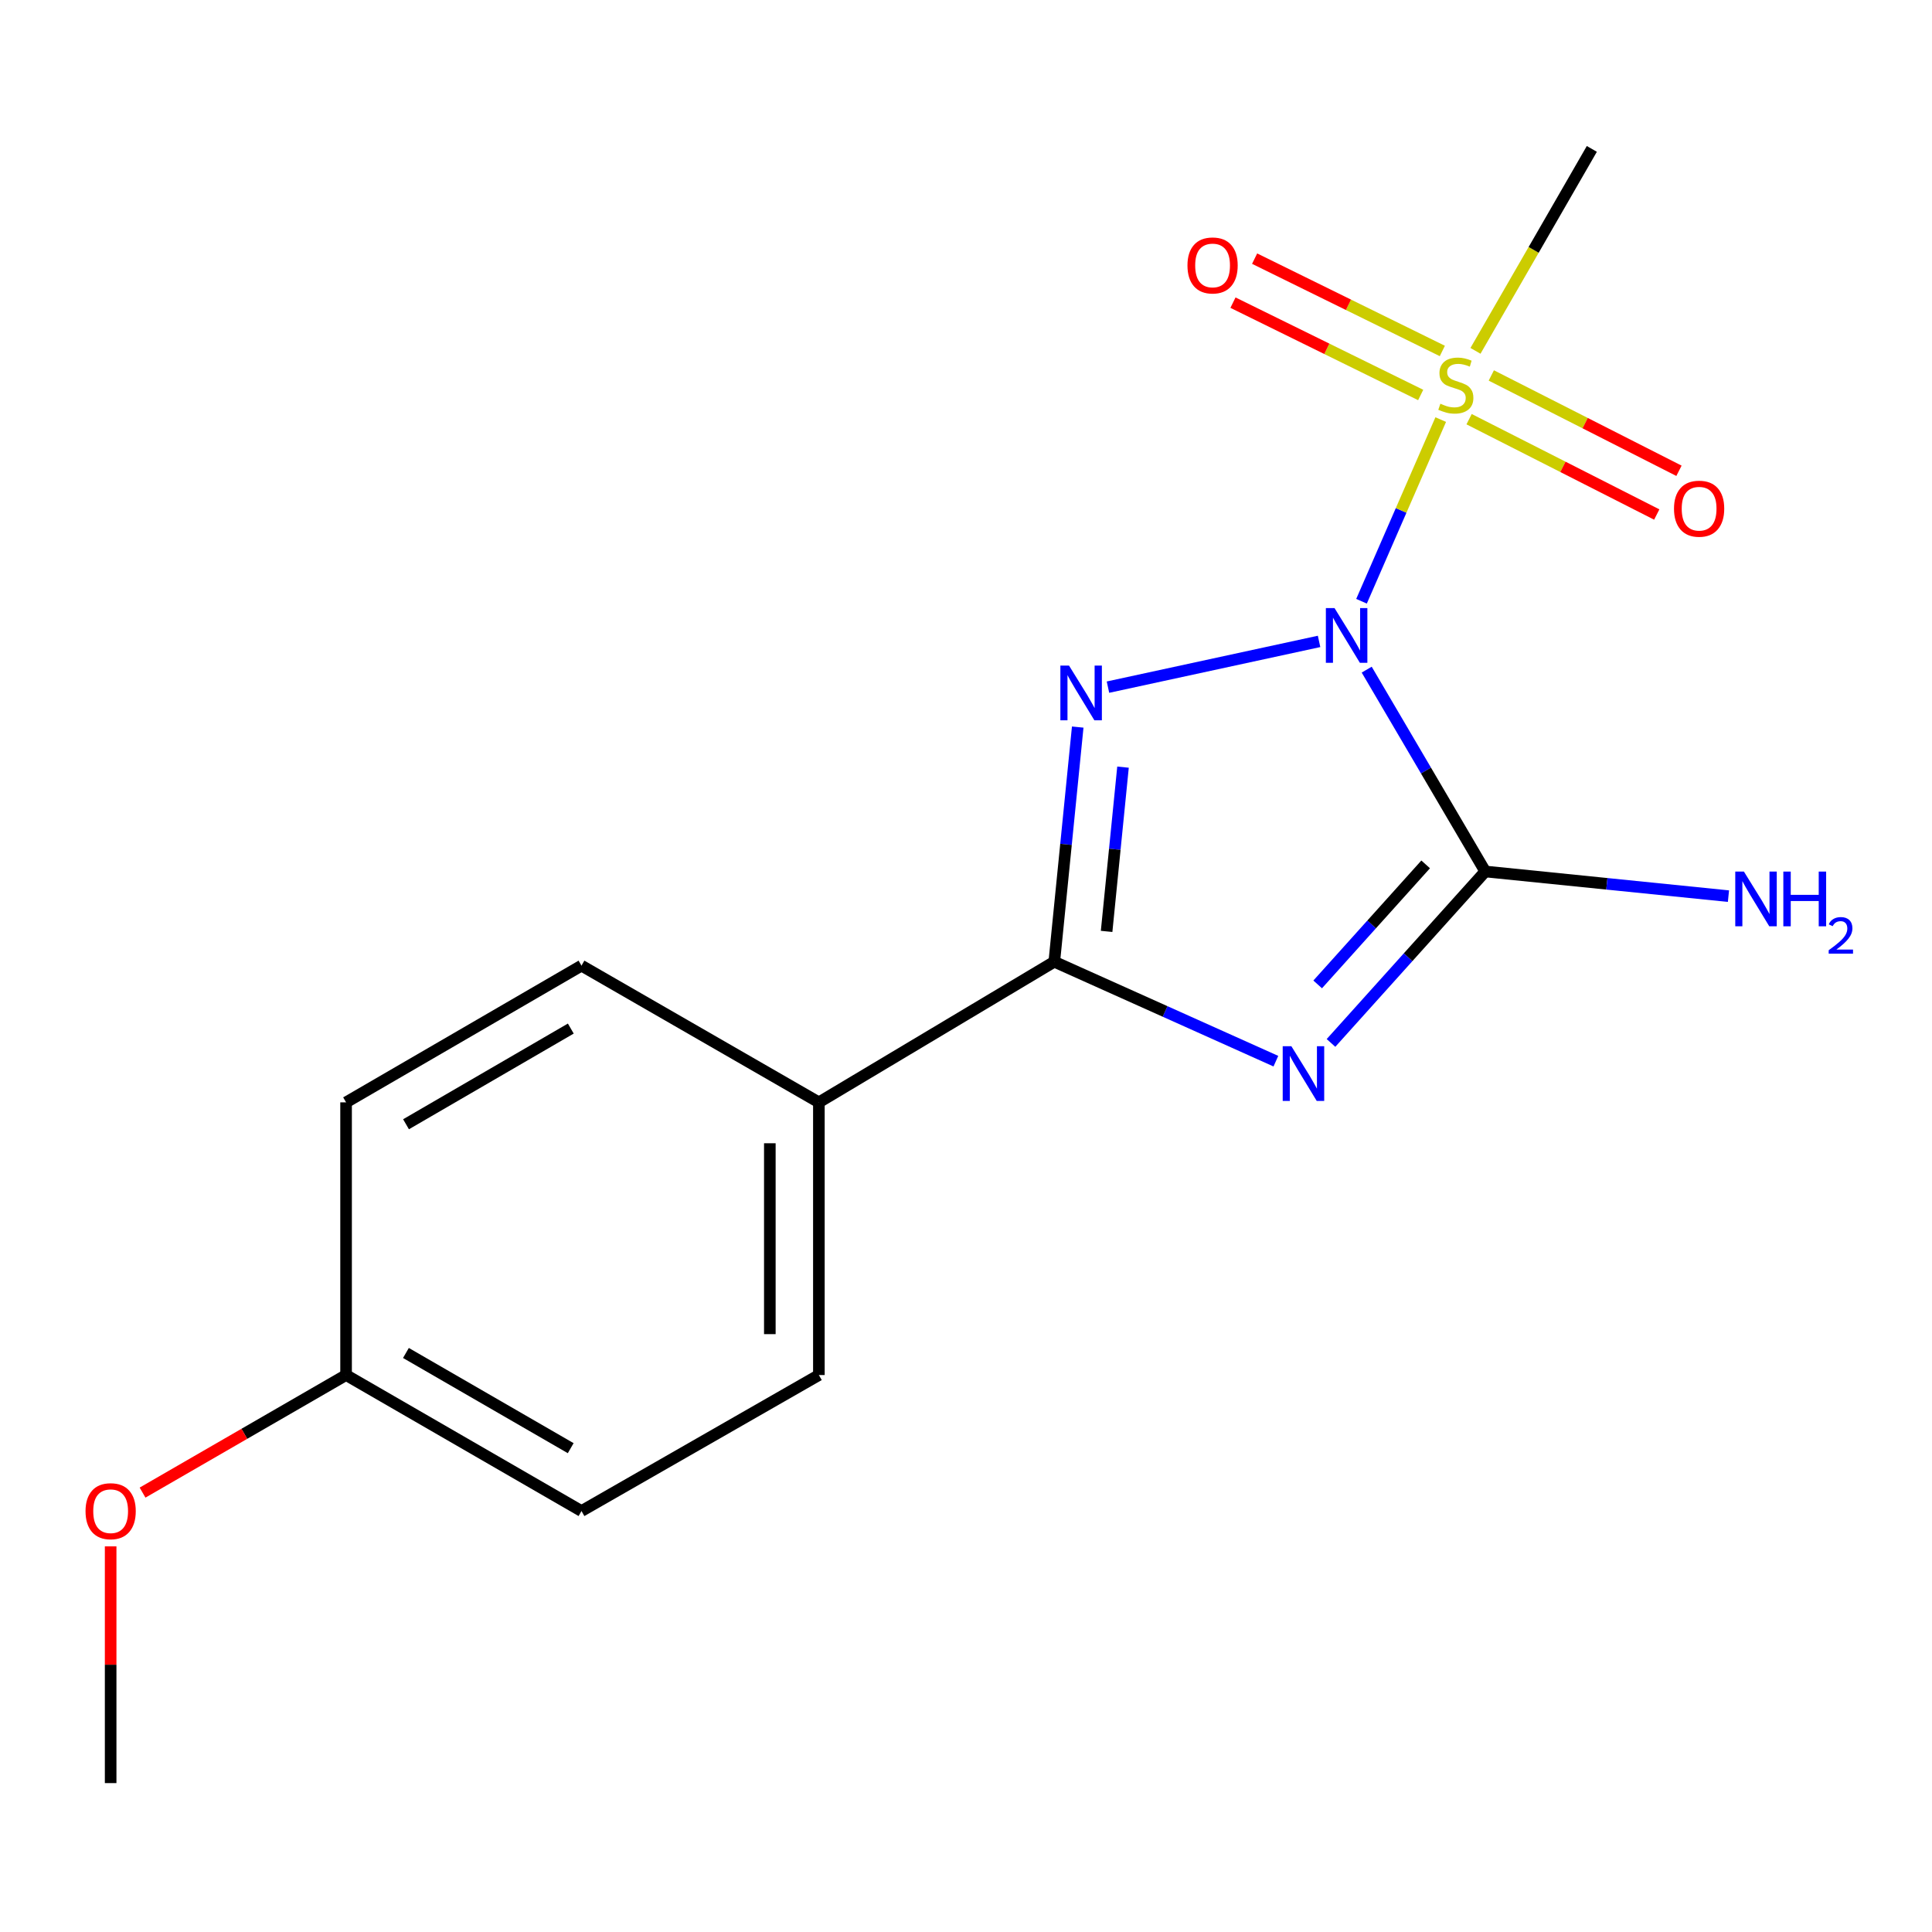 <?xml version='1.0' encoding='iso-8859-1'?>
<svg version='1.1' baseProfile='full'
              xmlns='http://www.w3.org/2000/svg'
                      xmlns:rdkit='http://www.rdkit.org/xml'
                      xmlns:xlink='http://www.w3.org/1999/xlink'
                  xml:space='preserve'
width='1000px' height='1000px' viewBox='0 0 1000 1000'>
<!-- END OF HEADER -->
<rect style='opacity:1.0;fill:#FFFFFF;stroke:none' width='1000' height='1000' x='0' y='0'> </rect>
<path class='bond-0' d='M 682.752,331.991 L 573.481,355.667' style='fill:none;fill-rule:evenodd;stroke:#0000FF;stroke-width:6px;stroke-linecap:butt;stroke-linejoin:miter;stroke-opacity:1' />
<path class='bond-2' d='M 707.405,346.604 L 738.087,398.839' style='fill:none;fill-rule:evenodd;stroke:#0000FF;stroke-width:6px;stroke-linecap:butt;stroke-linejoin:miter;stroke-opacity:1' />
<path class='bond-2' d='M 738.087,398.839 L 768.769,451.073' style='fill:none;fill-rule:evenodd;stroke:#000000;stroke-width:6px;stroke-linecap:butt;stroke-linejoin:miter;stroke-opacity:1' />
<path class='bond-3' d='M 704.722,311.206 L 725.22,264.191' style='fill:none;fill-rule:evenodd;stroke:#0000FF;stroke-width:6px;stroke-linecap:butt;stroke-linejoin:miter;stroke-opacity:1' />
<path class='bond-3' d='M 725.22,264.191 L 745.718,217.176' style='fill:none;fill-rule:evenodd;stroke:#CCCC00;stroke-width:6px;stroke-linecap:butt;stroke-linejoin:miter;stroke-opacity:1' />
<path class='bond-4' d='M 557.827,376.331 L 551.762,437.058' style='fill:none;fill-rule:evenodd;stroke:#0000FF;stroke-width:6px;stroke-linecap:butt;stroke-linejoin:miter;stroke-opacity:1' />
<path class='bond-4' d='M 551.762,437.058 L 545.698,497.786' style='fill:none;fill-rule:evenodd;stroke:#000000;stroke-width:6px;stroke-linecap:butt;stroke-linejoin:miter;stroke-opacity:1' />
<path class='bond-4' d='M 581.269,397.072 L 577.024,439.581' style='fill:none;fill-rule:evenodd;stroke:#0000FF;stroke-width:6px;stroke-linecap:butt;stroke-linejoin:miter;stroke-opacity:1' />
<path class='bond-4' d='M 577.024,439.581 L 572.779,482.09' style='fill:none;fill-rule:evenodd;stroke:#000000;stroke-width:6px;stroke-linecap:butt;stroke-linejoin:miter;stroke-opacity:1' />
<path class='bond-1' d='M 688.924,539.822 L 728.846,495.447' style='fill:none;fill-rule:evenodd;stroke:#0000FF;stroke-width:6px;stroke-linecap:butt;stroke-linejoin:miter;stroke-opacity:1' />
<path class='bond-1' d='M 728.846,495.447 L 768.769,451.073' style='fill:none;fill-rule:evenodd;stroke:#000000;stroke-width:6px;stroke-linecap:butt;stroke-linejoin:miter;stroke-opacity:1' />
<path class='bond-1' d='M 682.027,509.53 L 709.973,478.467' style='fill:none;fill-rule:evenodd;stroke:#0000FF;stroke-width:6px;stroke-linecap:butt;stroke-linejoin:miter;stroke-opacity:1' />
<path class='bond-1' d='M 709.973,478.467 L 737.919,447.405' style='fill:none;fill-rule:evenodd;stroke:#000000;stroke-width:6px;stroke-linecap:butt;stroke-linejoin:miter;stroke-opacity:1' />
<path class='bond-17' d='M 660.392,549.263 L 603.045,523.524' style='fill:none;fill-rule:evenodd;stroke:#0000FF;stroke-width:6px;stroke-linecap:butt;stroke-linejoin:miter;stroke-opacity:1' />
<path class='bond-17' d='M 603.045,523.524 L 545.698,497.786' style='fill:none;fill-rule:evenodd;stroke:#000000;stroke-width:6px;stroke-linecap:butt;stroke-linejoin:miter;stroke-opacity:1' />
<path class='bond-8' d='M 768.769,451.073 L 831.708,457.458' style='fill:none;fill-rule:evenodd;stroke:#000000;stroke-width:6px;stroke-linecap:butt;stroke-linejoin:miter;stroke-opacity:1' />
<path class='bond-8' d='M 831.708,457.458 L 894.647,463.843' style='fill:none;fill-rule:evenodd;stroke:#0000FF;stroke-width:6px;stroke-linecap:butt;stroke-linejoin:miter;stroke-opacity:1' />
<path class='bond-6' d='M 760.398,216.967 L 808.965,241.642' style='fill:none;fill-rule:evenodd;stroke:#CCCC00;stroke-width:6px;stroke-linecap:butt;stroke-linejoin:miter;stroke-opacity:1' />
<path class='bond-6' d='M 808.965,241.642 L 857.532,266.317' style='fill:none;fill-rule:evenodd;stroke:#FF0000;stroke-width:6px;stroke-linecap:butt;stroke-linejoin:miter;stroke-opacity:1' />
<path class='bond-6' d='M 771.897,194.333 L 820.464,219.008' style='fill:none;fill-rule:evenodd;stroke:#CCCC00;stroke-width:6px;stroke-linecap:butt;stroke-linejoin:miter;stroke-opacity:1' />
<path class='bond-6' d='M 820.464,219.008 L 869.031,243.683' style='fill:none;fill-rule:evenodd;stroke:#FF0000;stroke-width:6px;stroke-linecap:butt;stroke-linejoin:miter;stroke-opacity:1' />
<path class='bond-7' d='M 746.551,181.66 L 697.97,157.764' style='fill:none;fill-rule:evenodd;stroke:#CCCC00;stroke-width:6px;stroke-linecap:butt;stroke-linejoin:miter;stroke-opacity:1' />
<path class='bond-7' d='M 697.97,157.764 L 649.389,133.868' style='fill:none;fill-rule:evenodd;stroke:#FF0000;stroke-width:6px;stroke-linecap:butt;stroke-linejoin:miter;stroke-opacity:1' />
<path class='bond-7' d='M 735.346,204.441 L 686.765,180.545' style='fill:none;fill-rule:evenodd;stroke:#CCCC00;stroke-width:6px;stroke-linecap:butt;stroke-linejoin:miter;stroke-opacity:1' />
<path class='bond-7' d='M 686.765,180.545 L 638.183,156.649' style='fill:none;fill-rule:evenodd;stroke:#FF0000;stroke-width:6px;stroke-linecap:butt;stroke-linejoin:miter;stroke-opacity:1' />
<path class='bond-11' d='M 763.704,181.598 L 793.817,129.335' style='fill:none;fill-rule:evenodd;stroke:#CCCC00;stroke-width:6px;stroke-linecap:butt;stroke-linejoin:miter;stroke-opacity:1' />
<path class='bond-11' d='M 793.817,129.335 L 823.931,77.072' style='fill:none;fill-rule:evenodd;stroke:#000000;stroke-width:6px;stroke-linecap:butt;stroke-linejoin:miter;stroke-opacity:1' />
<path class='bond-5' d='M 545.698,497.786 L 423.852,570.577' style='fill:none;fill-rule:evenodd;stroke:#000000;stroke-width:6px;stroke-linecap:butt;stroke-linejoin:miter;stroke-opacity:1' />
<path class='bond-9' d='M 423.852,570.577 L 423.852,711.718' style='fill:none;fill-rule:evenodd;stroke:#000000;stroke-width:6px;stroke-linecap:butt;stroke-linejoin:miter;stroke-opacity:1' />
<path class='bond-9' d='M 398.464,591.748 L 398.464,690.547' style='fill:none;fill-rule:evenodd;stroke:#000000;stroke-width:6px;stroke-linecap:butt;stroke-linejoin:miter;stroke-opacity:1' />
<path class='bond-10' d='M 423.852,570.577 L 300.976,499.817' style='fill:none;fill-rule:evenodd;stroke:#000000;stroke-width:6px;stroke-linecap:butt;stroke-linejoin:miter;stroke-opacity:1' />
<path class='bond-14' d='M 423.852,711.718 L 300.976,782.112' style='fill:none;fill-rule:evenodd;stroke:#000000;stroke-width:6px;stroke-linecap:butt;stroke-linejoin:miter;stroke-opacity:1' />
<path class='bond-13' d='M 300.976,499.817 L 179.13,570.577' style='fill:none;fill-rule:evenodd;stroke:#000000;stroke-width:6px;stroke-linecap:butt;stroke-linejoin:miter;stroke-opacity:1' />
<path class='bond-13' d='M 295.449,532.385 L 210.156,581.917' style='fill:none;fill-rule:evenodd;stroke:#000000;stroke-width:6px;stroke-linecap:butt;stroke-linejoin:miter;stroke-opacity:1' />
<path class='bond-12' d='M 179.13,711.718 L 179.13,570.577' style='fill:none;fill-rule:evenodd;stroke:#000000;stroke-width:6px;stroke-linecap:butt;stroke-linejoin:miter;stroke-opacity:1' />
<path class='bond-15' d='M 179.13,711.718 L 126.459,742.144' style='fill:none;fill-rule:evenodd;stroke:#000000;stroke-width:6px;stroke-linecap:butt;stroke-linejoin:miter;stroke-opacity:1' />
<path class='bond-15' d='M 126.459,742.144 L 73.788,772.57' style='fill:none;fill-rule:evenodd;stroke:#FF0000;stroke-width:6px;stroke-linecap:butt;stroke-linejoin:miter;stroke-opacity:1' />
<path class='bond-18' d='M 179.13,711.718 L 300.976,782.112' style='fill:none;fill-rule:evenodd;stroke:#000000;stroke-width:6px;stroke-linecap:butt;stroke-linejoin:miter;stroke-opacity:1' />
<path class='bond-18' d='M 210.107,700.294 L 295.399,749.57' style='fill:none;fill-rule:evenodd;stroke:#000000;stroke-width:6px;stroke-linecap:butt;stroke-linejoin:miter;stroke-opacity:1' />
<path class='bond-16' d='M 57.27,800.392 L 57.27,861.66' style='fill:none;fill-rule:evenodd;stroke:#FF0000;stroke-width:6px;stroke-linecap:butt;stroke-linejoin:miter;stroke-opacity:1' />
<path class='bond-16' d='M 57.27,861.66 L 57.27,922.928' style='fill:none;fill-rule:evenodd;stroke:#000000;stroke-width:6px;stroke-linecap:butt;stroke-linejoin:miter;stroke-opacity:1' />
<path  class='atom-0' d='M 690.747 314.742
L 700.027 329.742
Q 700.947 331.222, 702.427 333.902
Q 703.907 336.582, 703.987 336.742
L 703.987 314.742
L 707.747 314.742
L 707.747 343.062
L 703.867 343.062
L 693.907 326.662
Q 692.747 324.742, 691.507 322.542
Q 690.307 320.342, 689.947 319.662
L 689.947 343.062
L 686.267 343.062
L 686.267 314.742
L 690.747 314.742
' fill='#0000FF'/>
<path  class='atom-1' d='M 553.33 344.516
L 562.61 359.516
Q 563.53 360.996, 565.01 363.676
Q 566.49 366.356, 566.57 366.516
L 566.57 344.516
L 570.33 344.516
L 570.33 372.836
L 566.45 372.836
L 556.49 356.436
Q 555.33 354.516, 554.09 352.316
Q 552.89 350.116, 552.53 349.436
L 552.53 372.836
L 548.85 372.836
L 548.85 344.516
L 553.33 344.516
' fill='#0000FF'/>
<path  class='atom-2' d='M 668.406 541.509
L 677.686 556.509
Q 678.606 557.989, 680.086 560.669
Q 681.566 563.349, 681.646 563.509
L 681.646 541.509
L 685.406 541.509
L 685.406 569.829
L 681.526 569.829
L 671.566 553.429
Q 670.406 551.509, 669.166 549.309
Q 667.966 547.109, 667.606 546.429
L 667.606 569.829
L 663.926 569.829
L 663.926 541.509
L 668.406 541.509
' fill='#0000FF'/>
<path  class='atom-4' d='M 745.537 208.963
Q 745.857 209.083, 747.177 209.643
Q 748.497 210.203, 749.937 210.563
Q 751.417 210.883, 752.857 210.883
Q 755.537 210.883, 757.097 209.603
Q 758.657 208.283, 758.657 206.003
Q 758.657 204.443, 757.857 203.483
Q 757.097 202.523, 755.897 202.003
Q 754.697 201.483, 752.697 200.883
Q 750.177 200.123, 748.657 199.403
Q 747.177 198.683, 746.097 197.163
Q 745.057 195.643, 745.057 193.083
Q 745.057 189.523, 747.457 187.323
Q 749.897 185.123, 754.697 185.123
Q 757.977 185.123, 761.697 186.683
L 760.777 189.763
Q 757.377 188.363, 754.817 188.363
Q 752.057 188.363, 750.537 189.523
Q 749.017 190.643, 749.057 192.603
Q 749.057 194.123, 749.817 195.043
Q 750.617 195.963, 751.737 196.483
Q 752.897 197.003, 754.817 197.603
Q 757.377 198.403, 758.897 199.203
Q 760.417 200.003, 761.497 201.643
Q 762.617 203.243, 762.617 206.003
Q 762.617 209.923, 759.977 212.043
Q 757.377 214.123, 753.017 214.123
Q 750.497 214.123, 748.577 213.563
Q 746.697 213.043, 744.457 212.123
L 745.537 208.963
' fill='#CCCC00'/>
<path  class='atom-7' d='M 866.459 263.299
Q 866.459 256.499, 869.819 252.699
Q 873.179 248.899, 879.459 248.899
Q 885.739 248.899, 889.099 252.699
Q 892.459 256.499, 892.459 263.299
Q 892.459 270.179, 889.059 274.099
Q 885.659 277.979, 879.459 277.979
Q 873.219 277.979, 869.819 274.099
Q 866.459 270.219, 866.459 263.299
M 879.459 274.779
Q 883.779 274.779, 886.099 271.899
Q 888.459 268.979, 888.459 263.299
Q 888.459 257.739, 886.099 254.939
Q 883.779 252.099, 879.459 252.099
Q 875.139 252.099, 872.779 254.899
Q 870.459 257.699, 870.459 263.299
Q 870.459 269.019, 872.779 271.899
Q 875.139 274.779, 879.459 274.779
' fill='#FF0000'/>
<path  class='atom-8' d='M 614.629 137.391
Q 614.629 130.591, 617.989 126.791
Q 621.349 122.991, 627.629 122.991
Q 633.909 122.991, 637.269 126.791
Q 640.629 130.591, 640.629 137.391
Q 640.629 144.271, 637.229 148.191
Q 633.829 152.071, 627.629 152.071
Q 621.389 152.071, 617.989 148.191
Q 614.629 144.311, 614.629 137.391
M 627.629 148.871
Q 631.949 148.871, 634.269 145.991
Q 636.629 143.071, 636.629 137.391
Q 636.629 131.831, 634.269 129.031
Q 631.949 126.191, 627.629 126.191
Q 623.309 126.191, 620.949 128.991
Q 618.629 131.791, 618.629 137.391
Q 618.629 143.111, 620.949 145.991
Q 623.309 148.871, 627.629 148.871
' fill='#FF0000'/>
<path  class='atom-9' d='M 902.648 451.13
L 911.928 466.13
Q 912.848 467.61, 914.328 470.29
Q 915.808 472.97, 915.888 473.13
L 915.888 451.13
L 919.648 451.13
L 919.648 479.45
L 915.768 479.45
L 905.808 463.05
Q 904.648 461.13, 903.408 458.93
Q 902.208 456.73, 901.848 456.05
L 901.848 479.45
L 898.168 479.45
L 898.168 451.13
L 902.648 451.13
' fill='#0000FF'/>
<path  class='atom-9' d='M 923.048 451.13
L 926.888 451.13
L 926.888 463.17
L 941.368 463.17
L 941.368 451.13
L 945.208 451.13
L 945.208 479.45
L 941.368 479.45
L 941.368 466.37
L 926.888 466.37
L 926.888 479.45
L 923.048 479.45
L 923.048 451.13
' fill='#0000FF'/>
<path  class='atom-9' d='M 946.581 478.456
Q 947.267 476.687, 948.904 475.71
Q 950.541 474.707, 952.811 474.707
Q 955.636 474.707, 957.22 476.238
Q 958.804 477.77, 958.804 480.489
Q 958.804 483.261, 956.745 485.848
Q 954.712 488.435, 950.488 491.498
L 959.121 491.498
L 959.121 493.61
L 946.528 493.61
L 946.528 491.841
Q 950.013 489.359, 952.072 487.511
Q 954.158 485.663, 955.161 484
Q 956.164 482.337, 956.164 480.621
Q 956.164 478.826, 955.267 477.822
Q 954.369 476.819, 952.811 476.819
Q 951.307 476.819, 950.303 477.426
Q 949.3 478.034, 948.587 479.38
L 946.581 478.456
' fill='#0000FF'/>
<path  class='atom-16' d='M 44.27 782.192
Q 44.27 775.392, 47.63 771.592
Q 50.99 767.792, 57.27 767.792
Q 63.55 767.792, 66.91 771.592
Q 70.27 775.392, 70.27 782.192
Q 70.27 789.072, 66.87 792.992
Q 63.47 796.872, 57.27 796.872
Q 51.03 796.872, 47.63 792.992
Q 44.27 789.112, 44.27 782.192
M 57.27 793.672
Q 61.59 793.672, 63.91 790.792
Q 66.27 787.872, 66.27 782.192
Q 66.27 776.632, 63.91 773.832
Q 61.59 770.992, 57.27 770.992
Q 52.95 770.992, 50.59 773.792
Q 48.27 776.592, 48.27 782.192
Q 48.27 787.912, 50.59 790.792
Q 52.95 793.672, 57.27 793.672
' fill='#FF0000'/>
</svg>
